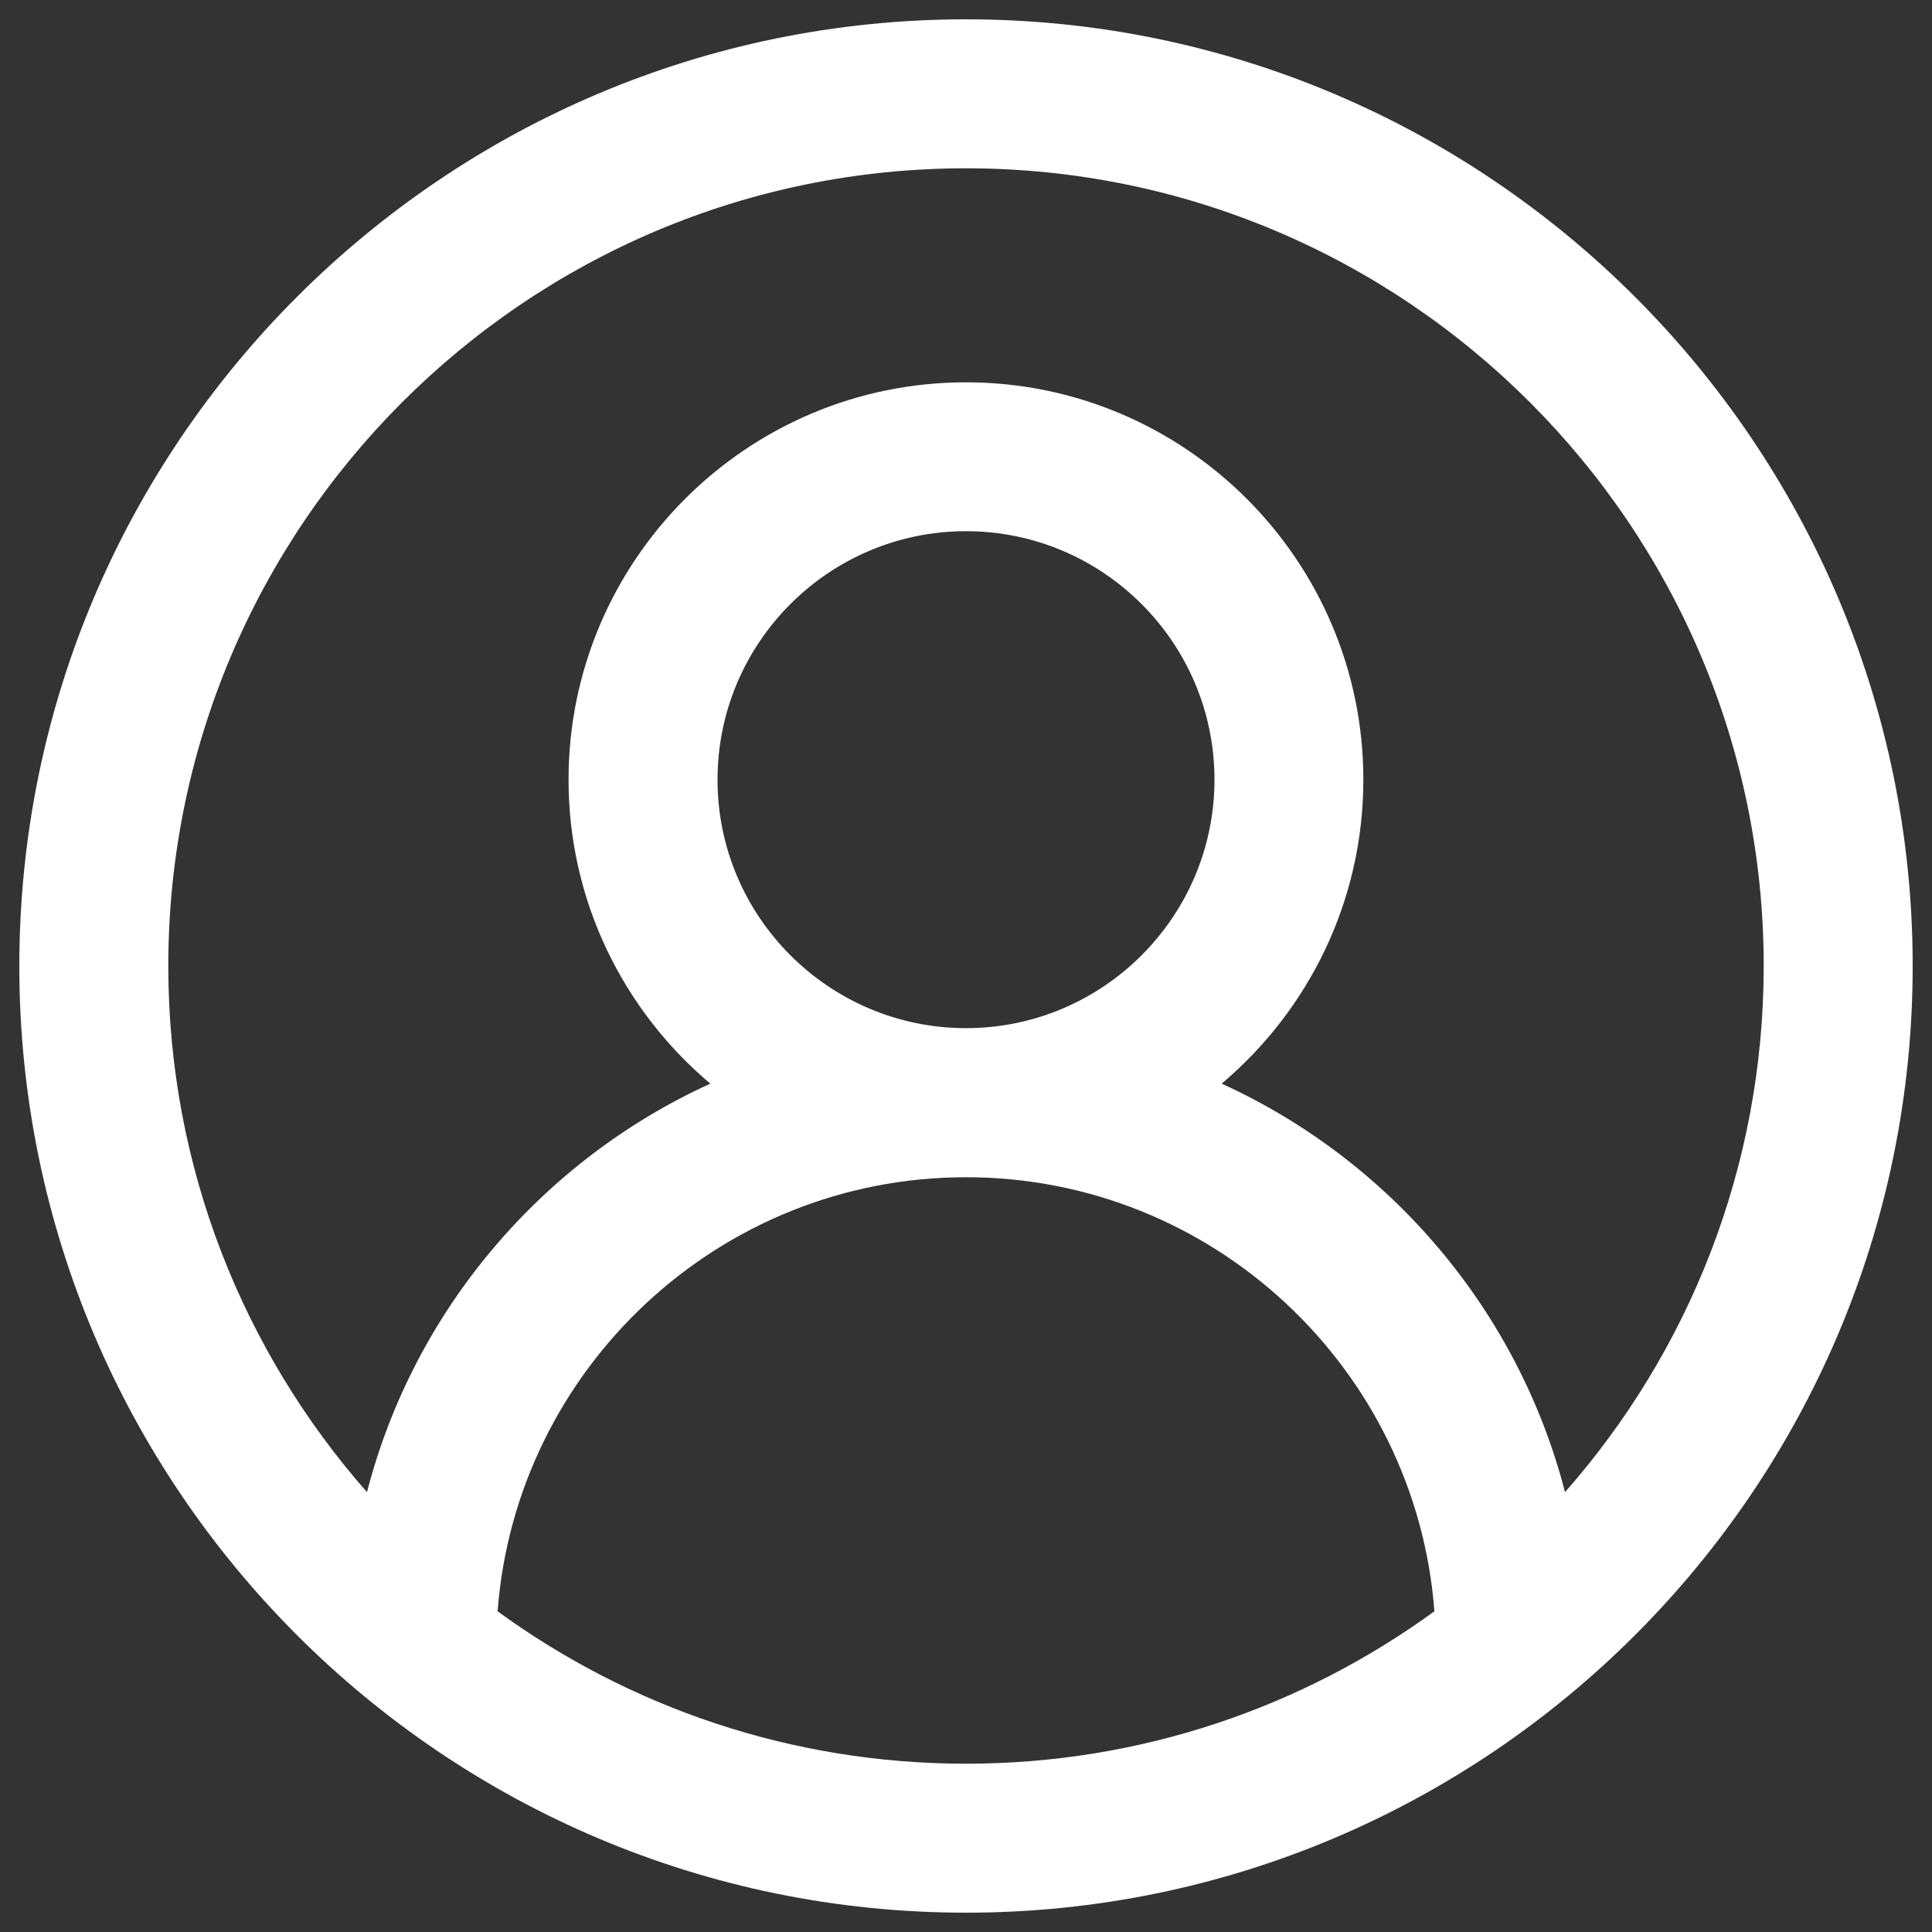 <?xml version="1.0" encoding="utf-8"?>
<svg width="18px" height="18px" viewBox="0 0 18 18" version="1.1" xmlns:xlink="http://www.w3.org/1999/xlink" xmlns="http://www.w3.org/2000/svg">
  <rect x="0" y="0" width="18" height="18" fill="#333333" stroke="none"/>
  <g id="profile">
    <path d="M8.82 0C3.957 0 0 3.957 0 8.82C0 13.683 3.957 17.64 8.82 17.64C13.683 17.64 17.64 13.683 17.64 8.82C17.64 3.957 13.683 0 8.82 0ZM8.82 1.388C12.918 1.388 16.252 4.722 16.252 8.82C16.252 10.697 15.553 12.413 14.401 13.722C13.963 12.026 12.769 10.63 11.202 9.916C12.008 9.236 12.522 8.219 12.522 7.084C12.522 5.043 10.861 3.382 8.82 3.382C6.778 3.382 5.117 5.043 5.117 7.084C5.117 8.219 5.631 9.236 6.438 9.916C4.871 10.63 3.677 12.026 3.239 13.722C2.087 12.412 1.388 10.697 1.388 8.82C1.388 4.722 4.722 1.388 8.82 1.388ZM6.505 7.084C6.505 5.808 7.544 4.769 8.82 4.769C10.096 4.769 11.135 5.808 11.135 7.084C11.135 8.36 10.096 9.399 8.82 9.399C7.544 9.399 6.505 8.36 6.505 7.084ZM8.82 10.788C11.121 10.788 13.013 12.574 13.184 14.832C11.957 15.725 10.449 16.252 8.82 16.252C7.191 16.252 5.682 15.725 4.456 14.832C4.627 12.574 6.519 10.788 8.82 10.788Z" transform="translate(0.18 0.18)" id="Shape" fill="#FFFFFF" stroke="none" />
  </g>
</svg>
